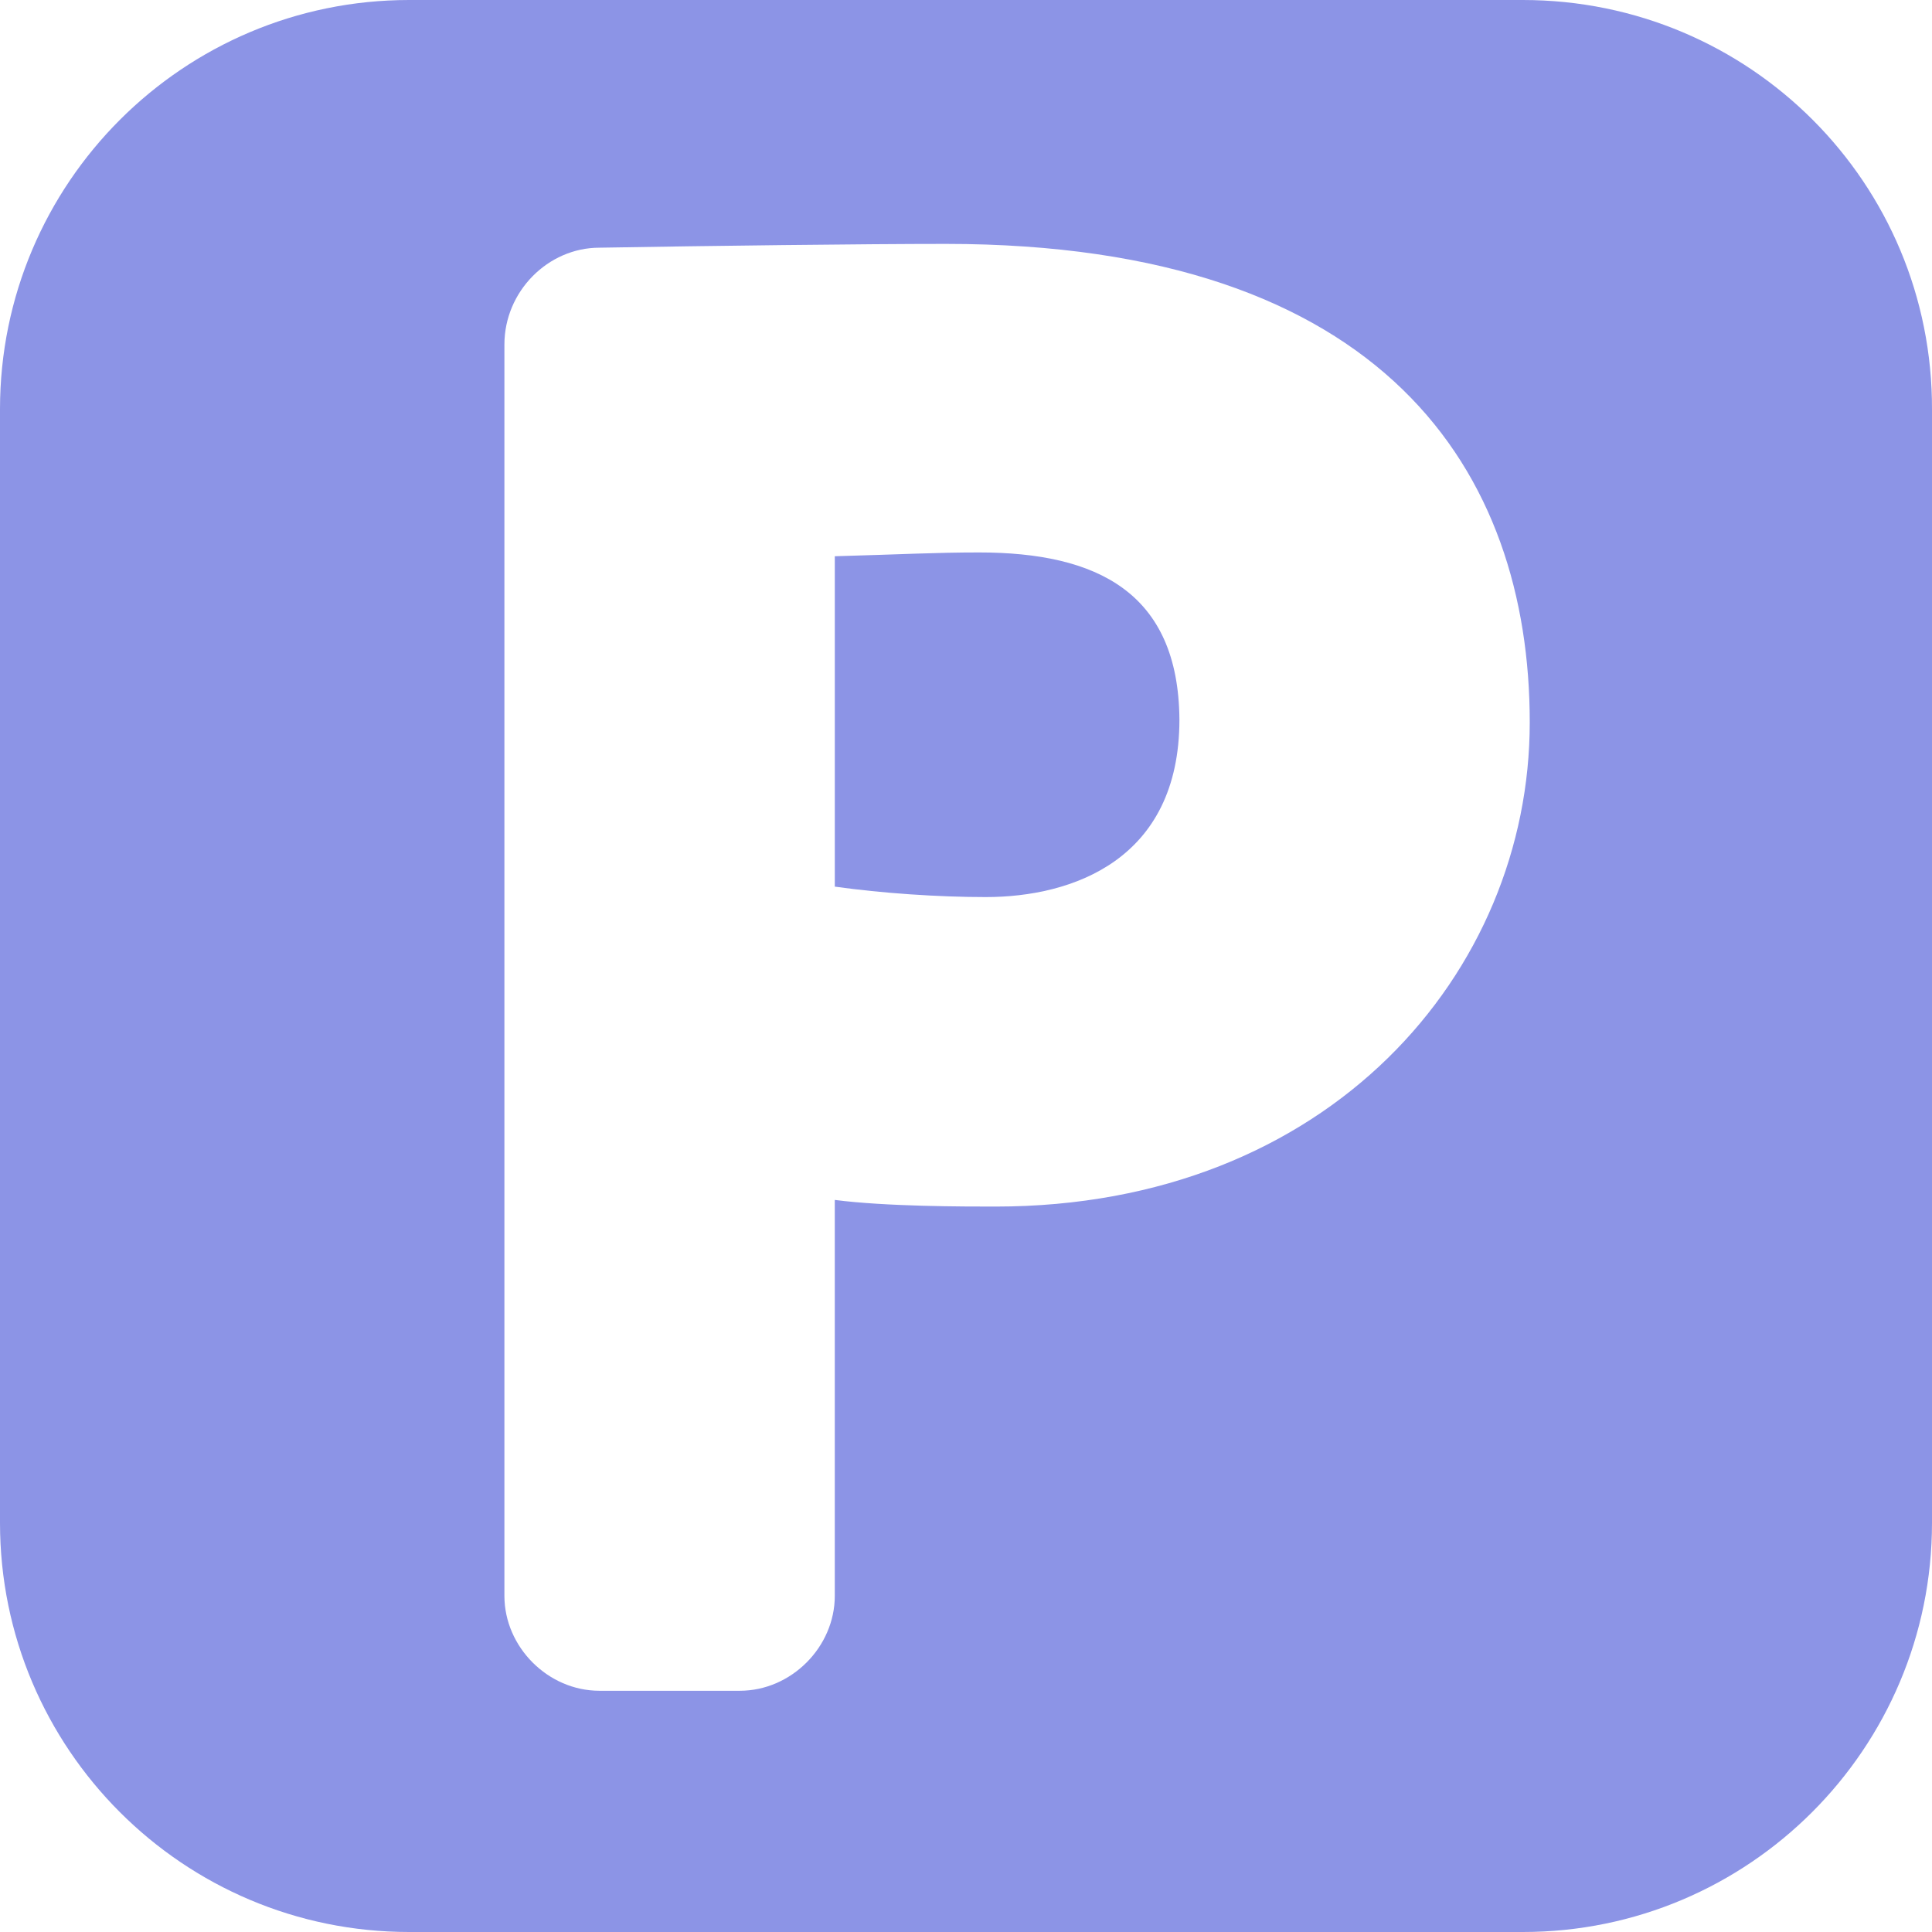 <?xml version="1.0" encoding="UTF-8"?> <svg xmlns="http://www.w3.org/2000/svg" id="Layer_2" viewBox="0 0 203.5 203.5"> <defs> <style>.cls-1{fill:#8c94e6;}</style> </defs> <g id="Layer_1-2"> <g> <path class="cls-1" d="m103.13,58.19c-4.6,0-8,.2-15.2.4v34.8c5,.7,10.9,1.1,15.9,1.1,9.1,0,20.4-3.9,20.4-18.7-.1-13.4-8.7-17.6-21.1-17.6Z"></path> <path class="cls-1" d="m160.4,0H43.1C19.3,0,0,19.3,0,43.1v117.3c0,23.8,19.3,43.1,43.1,43.1h117.3c23.8,0,43.1-19.3,43.1-43.1V43.2c.1-23.9-19.2-43.2-43.1-43.2Zm-55.57,127.09c-3.3,0-11.5,0-16.9-.7v41.7c0,5.4-4.6,10-10,10h-14.8c-5.4,0-10-4.6-10-10V36.29c0-5.6,4.6-10.2,10-10.2,11.5-.2,28-.4,36.5-.4,46.3,0,61.5,24.1,61.5,50.4s-21.1,51-56.3,51Z"></path> </g> </g> </svg> 